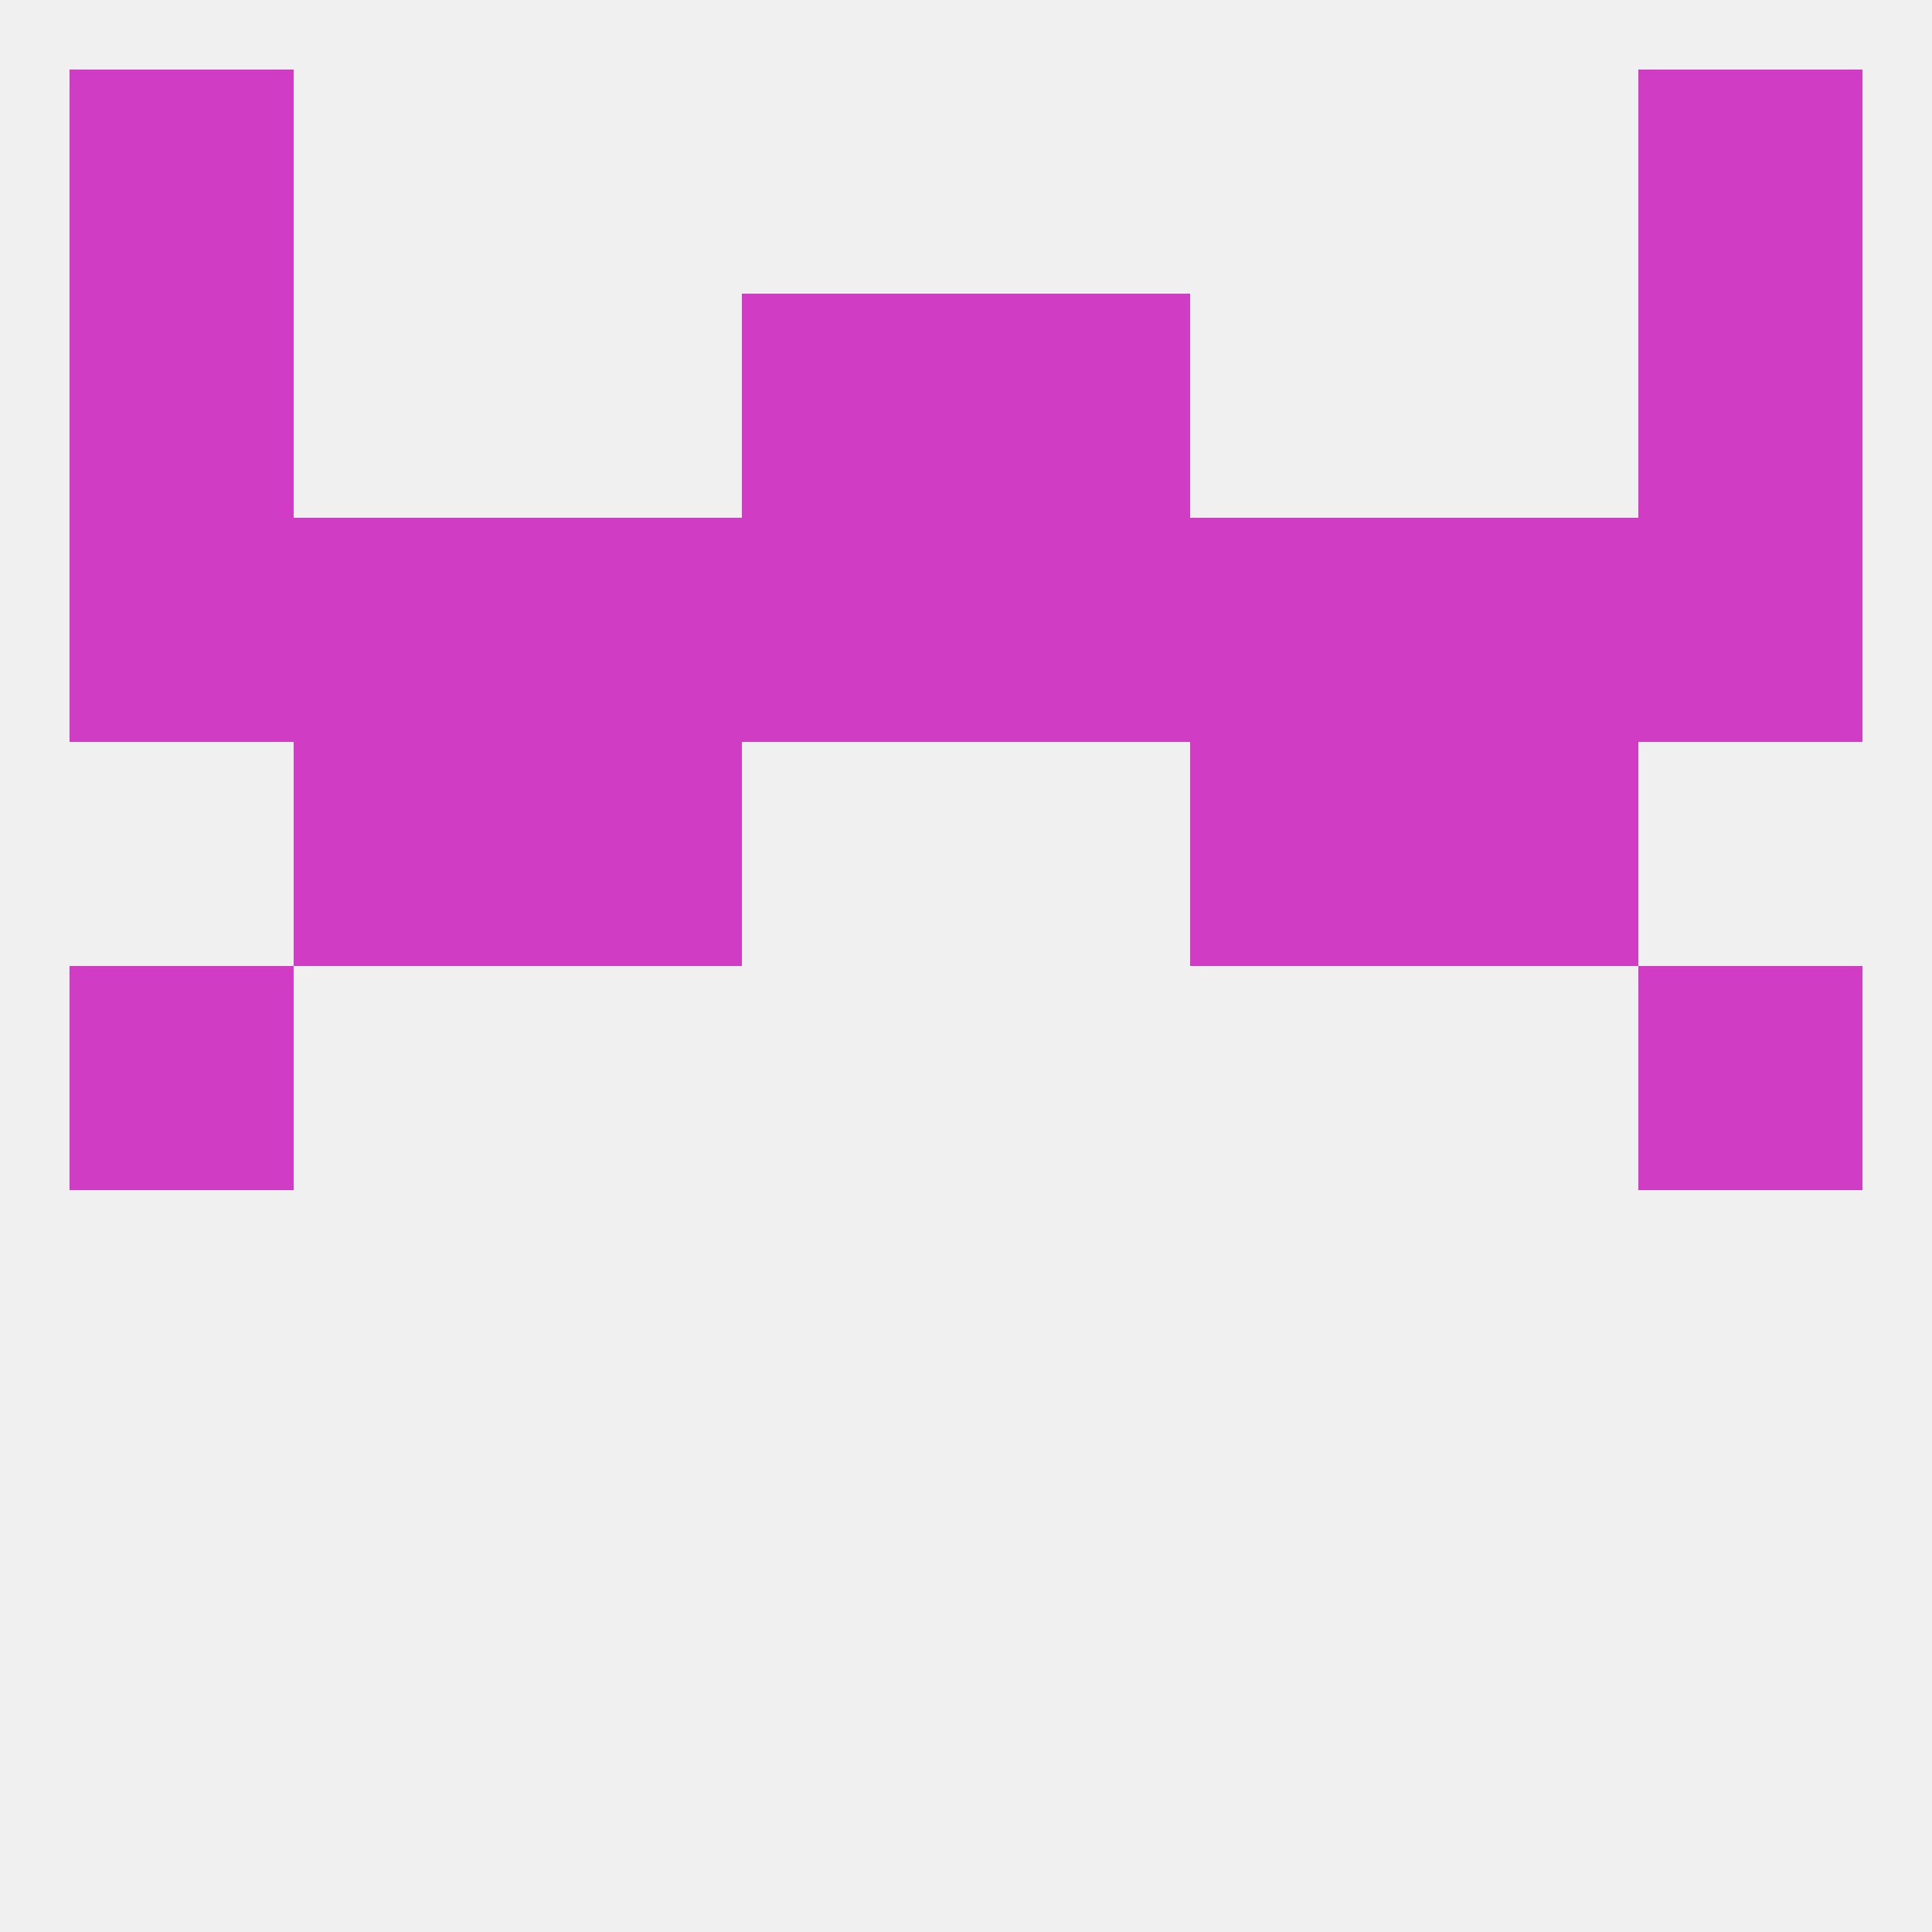 
<!--   <?xml version="1.0"?> -->
<svg version="1.1" baseprofile="full" xmlns="http://www.w3.org/2000/svg" xmlns:xlink="http://www.w3.org/1999/xlink" xmlns:ev="http://www.w3.org/2001/xml-events" width="250" height="250" viewBox="0 0 250 250" >
	<rect width="100%" height="100%" fill="rgba(240,240,240,255)"/>

	<rect x="9" y="125" width="29" height="29" fill="rgba(209,60,197,255)"/>
	<rect x="212" y="125" width="29" height="29" fill="rgba(209,60,197,255)"/>
	<rect x="183" y="96" width="29" height="29" fill="rgba(209,60,197,255)"/>
	<rect x="67" y="96" width="29" height="29" fill="rgba(209,60,197,255)"/>
	<rect x="154" y="96" width="29" height="29" fill="rgba(209,60,197,255)"/>
	<rect x="38" y="96" width="29" height="29" fill="rgba(209,60,197,255)"/>
	<rect x="154" y="67" width="29" height="29" fill="rgba(209,60,197,255)"/>
	<rect x="96" y="67" width="29" height="29" fill="rgba(209,60,197,255)"/>
	<rect x="212" y="67" width="29" height="29" fill="rgba(209,60,197,255)"/>
	<rect x="183" y="67" width="29" height="29" fill="rgba(209,60,197,255)"/>
	<rect x="67" y="67" width="29" height="29" fill="rgba(209,60,197,255)"/>
	<rect x="125" y="67" width="29" height="29" fill="rgba(209,60,197,255)"/>
	<rect x="9" y="67" width="29" height="29" fill="rgba(209,60,197,255)"/>
	<rect x="38" y="67" width="29" height="29" fill="rgba(209,60,197,255)"/>
	<rect x="96" y="38" width="29" height="29" fill="rgba(209,60,197,255)"/>
	<rect x="125" y="38" width="29" height="29" fill="rgba(209,60,197,255)"/>
	<rect x="9" y="38" width="29" height="29" fill="rgba(209,60,197,255)"/>
	<rect x="212" y="38" width="29" height="29" fill="rgba(209,60,197,255)"/>
	<rect x="9" y="9" width="29" height="29" fill="rgba(209,60,197,255)"/>
	<rect x="212" y="9" width="29" height="29" fill="rgba(209,60,197,255)"/>
</svg>